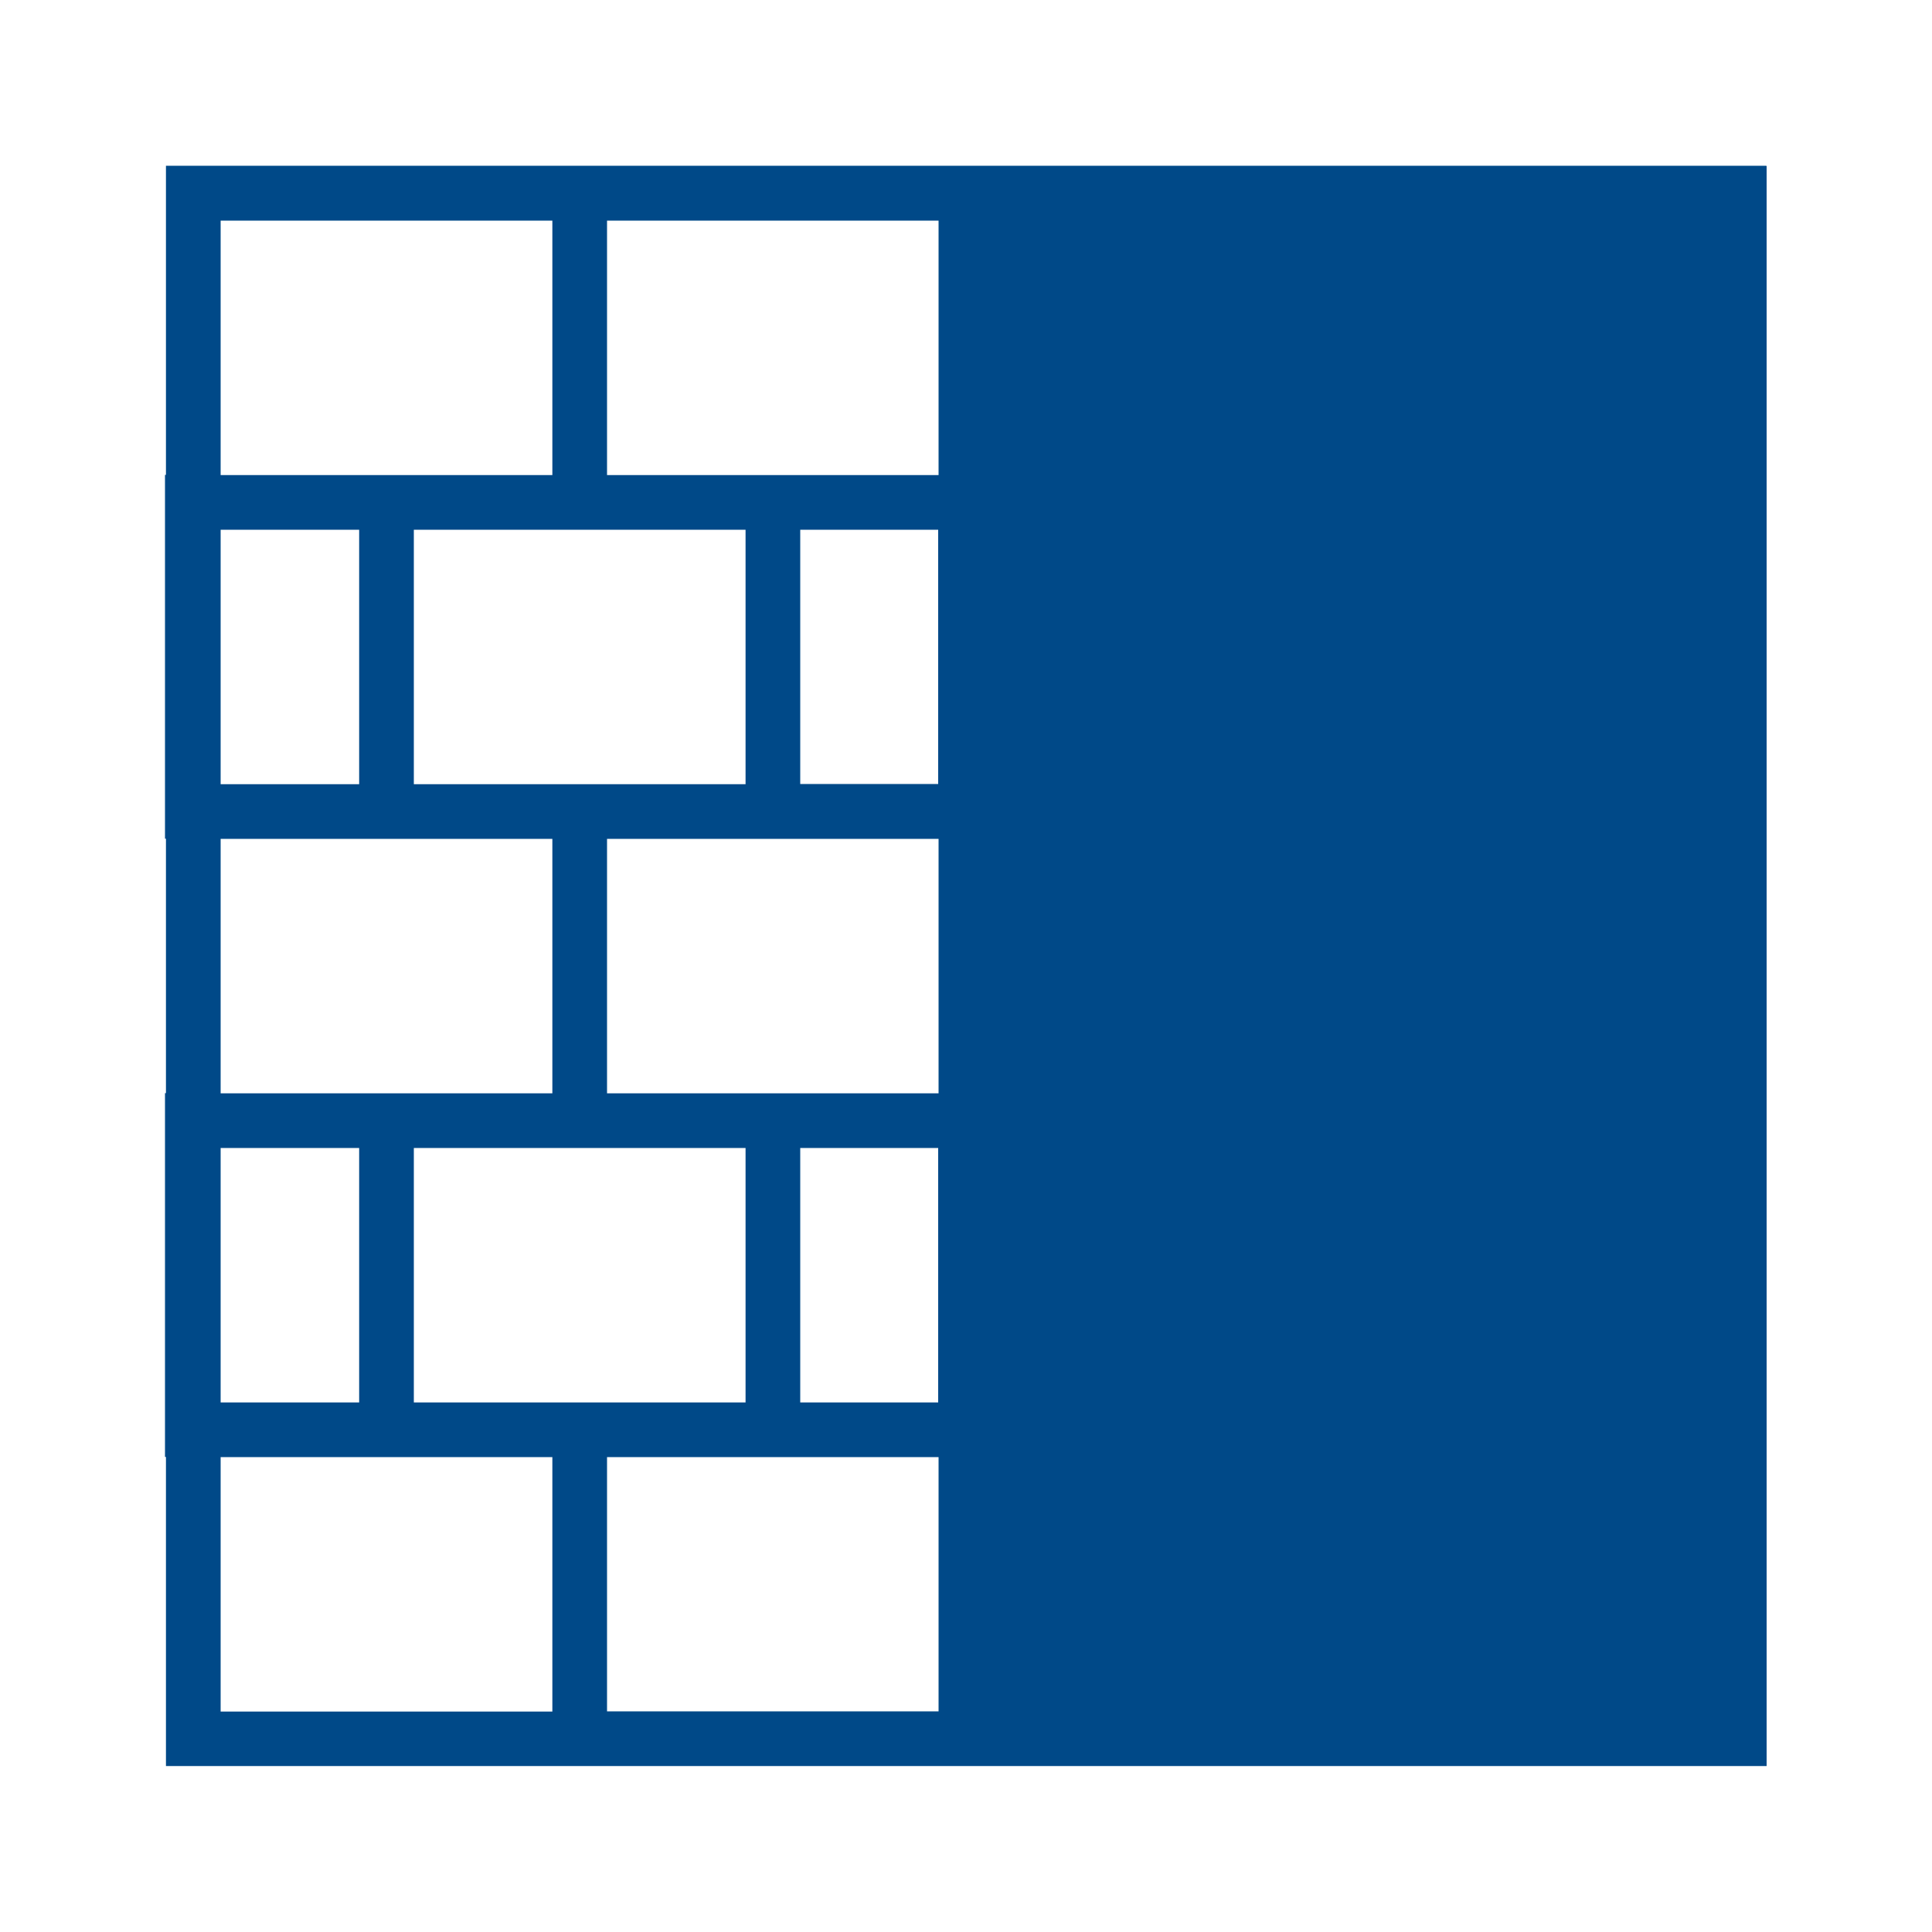 <?xml version="1.0" encoding="utf-8"?>
<!-- Generator: Adobe Illustrator 28.0.0, SVG Export Plug-In . SVG Version: 6.00 Build 0)  -->
<svg version="1.1" id="Layer_1" xmlns="http://www.w3.org/2000/svg" xmlns:xlink="http://www.w3.org/1999/xlink" x="0px" y="0px"
	 viewBox="0 0 1000 1000" style="enable-background:new 0 0 1000 1000;" xml:space="preserve">
<style type="text/css">
	.st0{fill:#004988;}
</style>
<path class="st0" d="M914.2,85.8H714.4h-28.3H514.2h-28.1h-0.2H314.2h-28.3h-200v160h-0.5v188.3h0.5v131.7h-0.5v188.3h0.5v160h200
	h28.3h171.7h0.2h28.1h171.9h28.3h199.8h0.2v-160v-28.3V594.2v-28.3V434.2v-28.3V274.2v-28.3v-160H914.2z M114.2,594.2h71.7v131.7
	h-71.7V594.2z M214.2,594.2h71.7h28.3h71.7v131.7h-71.7h-28.3h-71.7V594.2z M114.2,274.2h71.7v131.7h-71.7V274.2z M214.2,274.2h71.7
	h28.3h71.7v131.7h-71.7h-28.3h-71.7V274.2z M485.6,405.8h-71.4V274.2h71.4V405.8z M314.2,434.2h71.7h28.3h71.4h0.2v131.7h-0.2h-71.4
	h-28.3h-71.7V434.2z M414.2,594.2h71.4v131.7h-71.4V594.2z M485.8,114.2v131.7h-0.2h-71.4h-28.3h-71.7V114.2H485.8z M114.2,114.2
	h171.7v131.7h-71.7h-28.3h-71.7V114.2z M114.2,434.2h71.7h28.3h71.7v131.7h-71.7h-28.3h-71.7V434.2z M114.2,885.8V754.2h71.7h28.3
	h71.7v131.7H114.2z M485.8,885.8H314.2V754.2h71.7h28.3h71.4h0.2V885.8z"/>
</svg>
